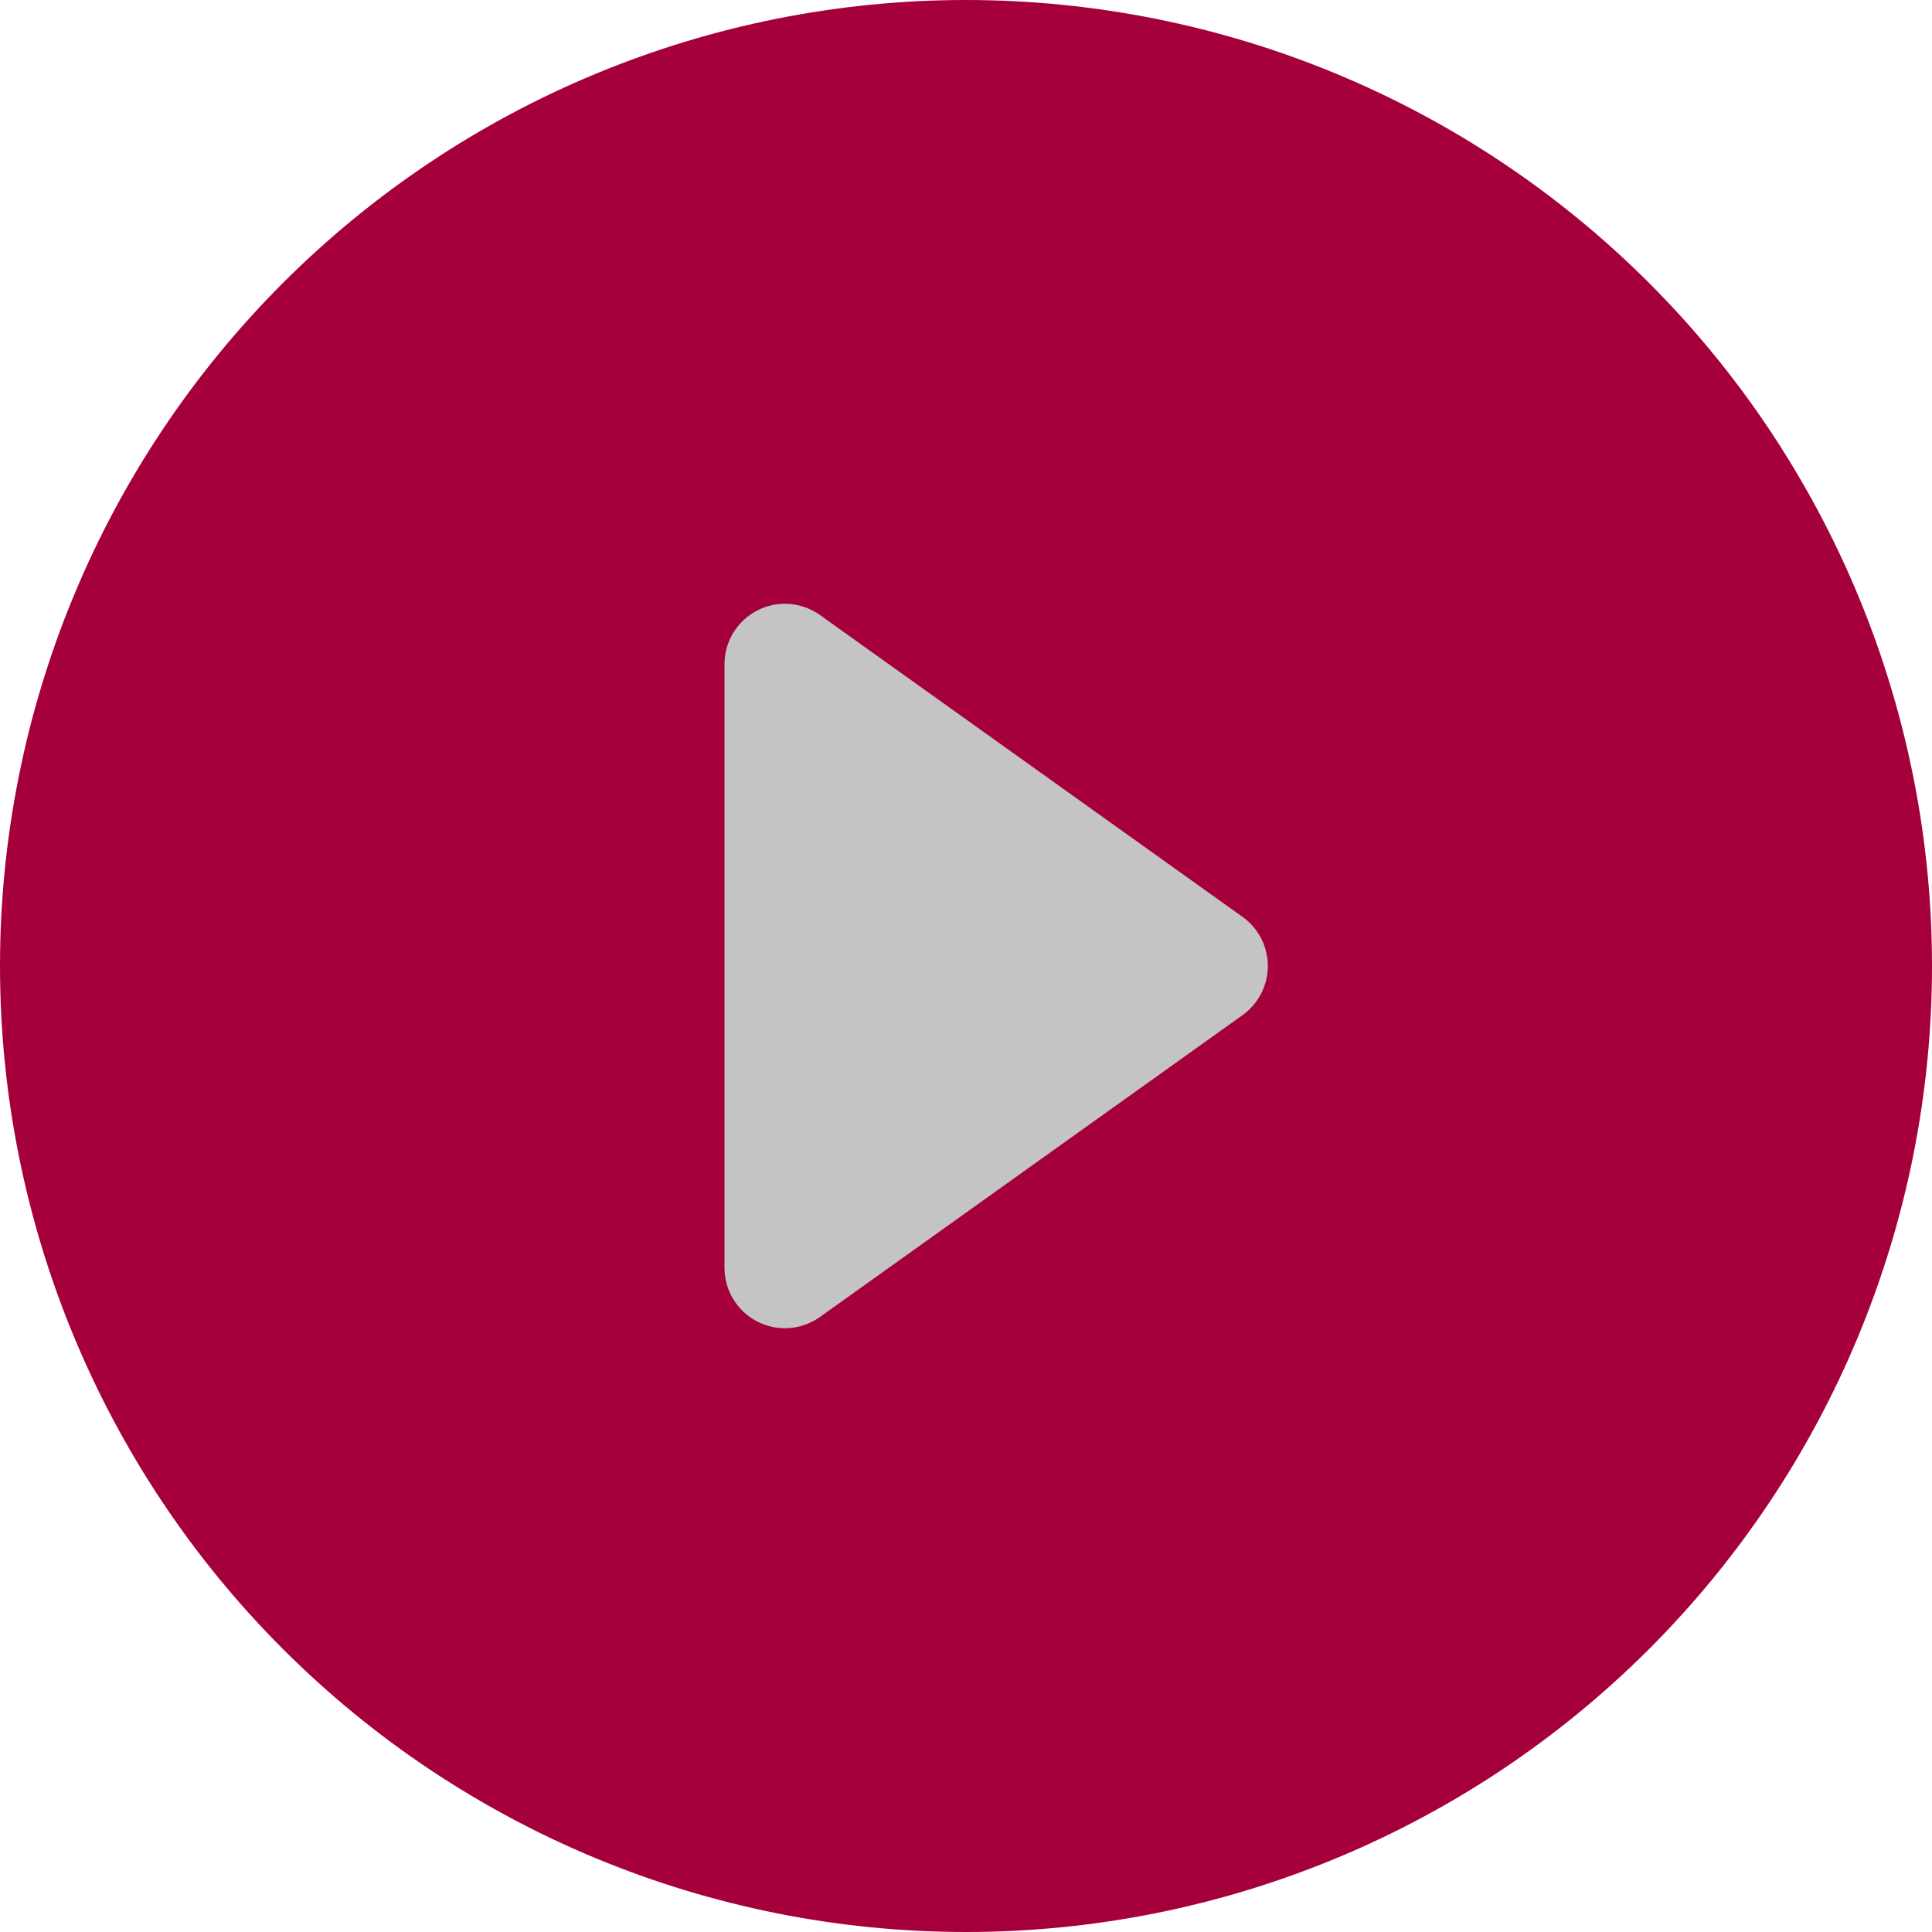 <svg width="62" height="62" viewBox="0 0 62 62" fill="none" xmlns="http://www.w3.org/2000/svg">
<rect x="22" y="17" width="20" height="27" fill="#C4C4C4"/>
<path d="M62 31C62 39.222 58.734 47.107 52.92 52.92C47.107 58.734 39.222 62 31 62C22.778 62 14.893 58.734 9.08 52.92C3.266 47.107 0 39.222 0 31C0 22.778 3.266 14.893 9.08 9.08C14.893 3.266 22.778 0 31 0C39.222 0 47.107 3.266 52.92 9.08C58.734 14.893 62 22.778 62 31ZM26.311 19.735C26.021 19.529 25.681 19.407 25.326 19.381C24.971 19.356 24.616 19.428 24.3 19.591C23.984 19.754 23.719 20.001 23.534 20.305C23.348 20.608 23.25 20.957 23.25 21.312V40.688C23.25 41.043 23.348 41.392 23.534 41.695C23.719 41.999 23.984 42.246 24.3 42.409C24.616 42.572 24.971 42.644 25.326 42.619C25.681 42.593 26.021 42.471 26.311 42.265L39.874 32.577C40.125 32.398 40.33 32.161 40.471 31.887C40.612 31.613 40.686 31.308 40.686 31C40.686 30.692 40.612 30.387 40.471 30.113C40.33 29.839 40.125 29.602 39.874 29.423L26.311 19.735Z" fill="#A6003C"/>
</svg>
